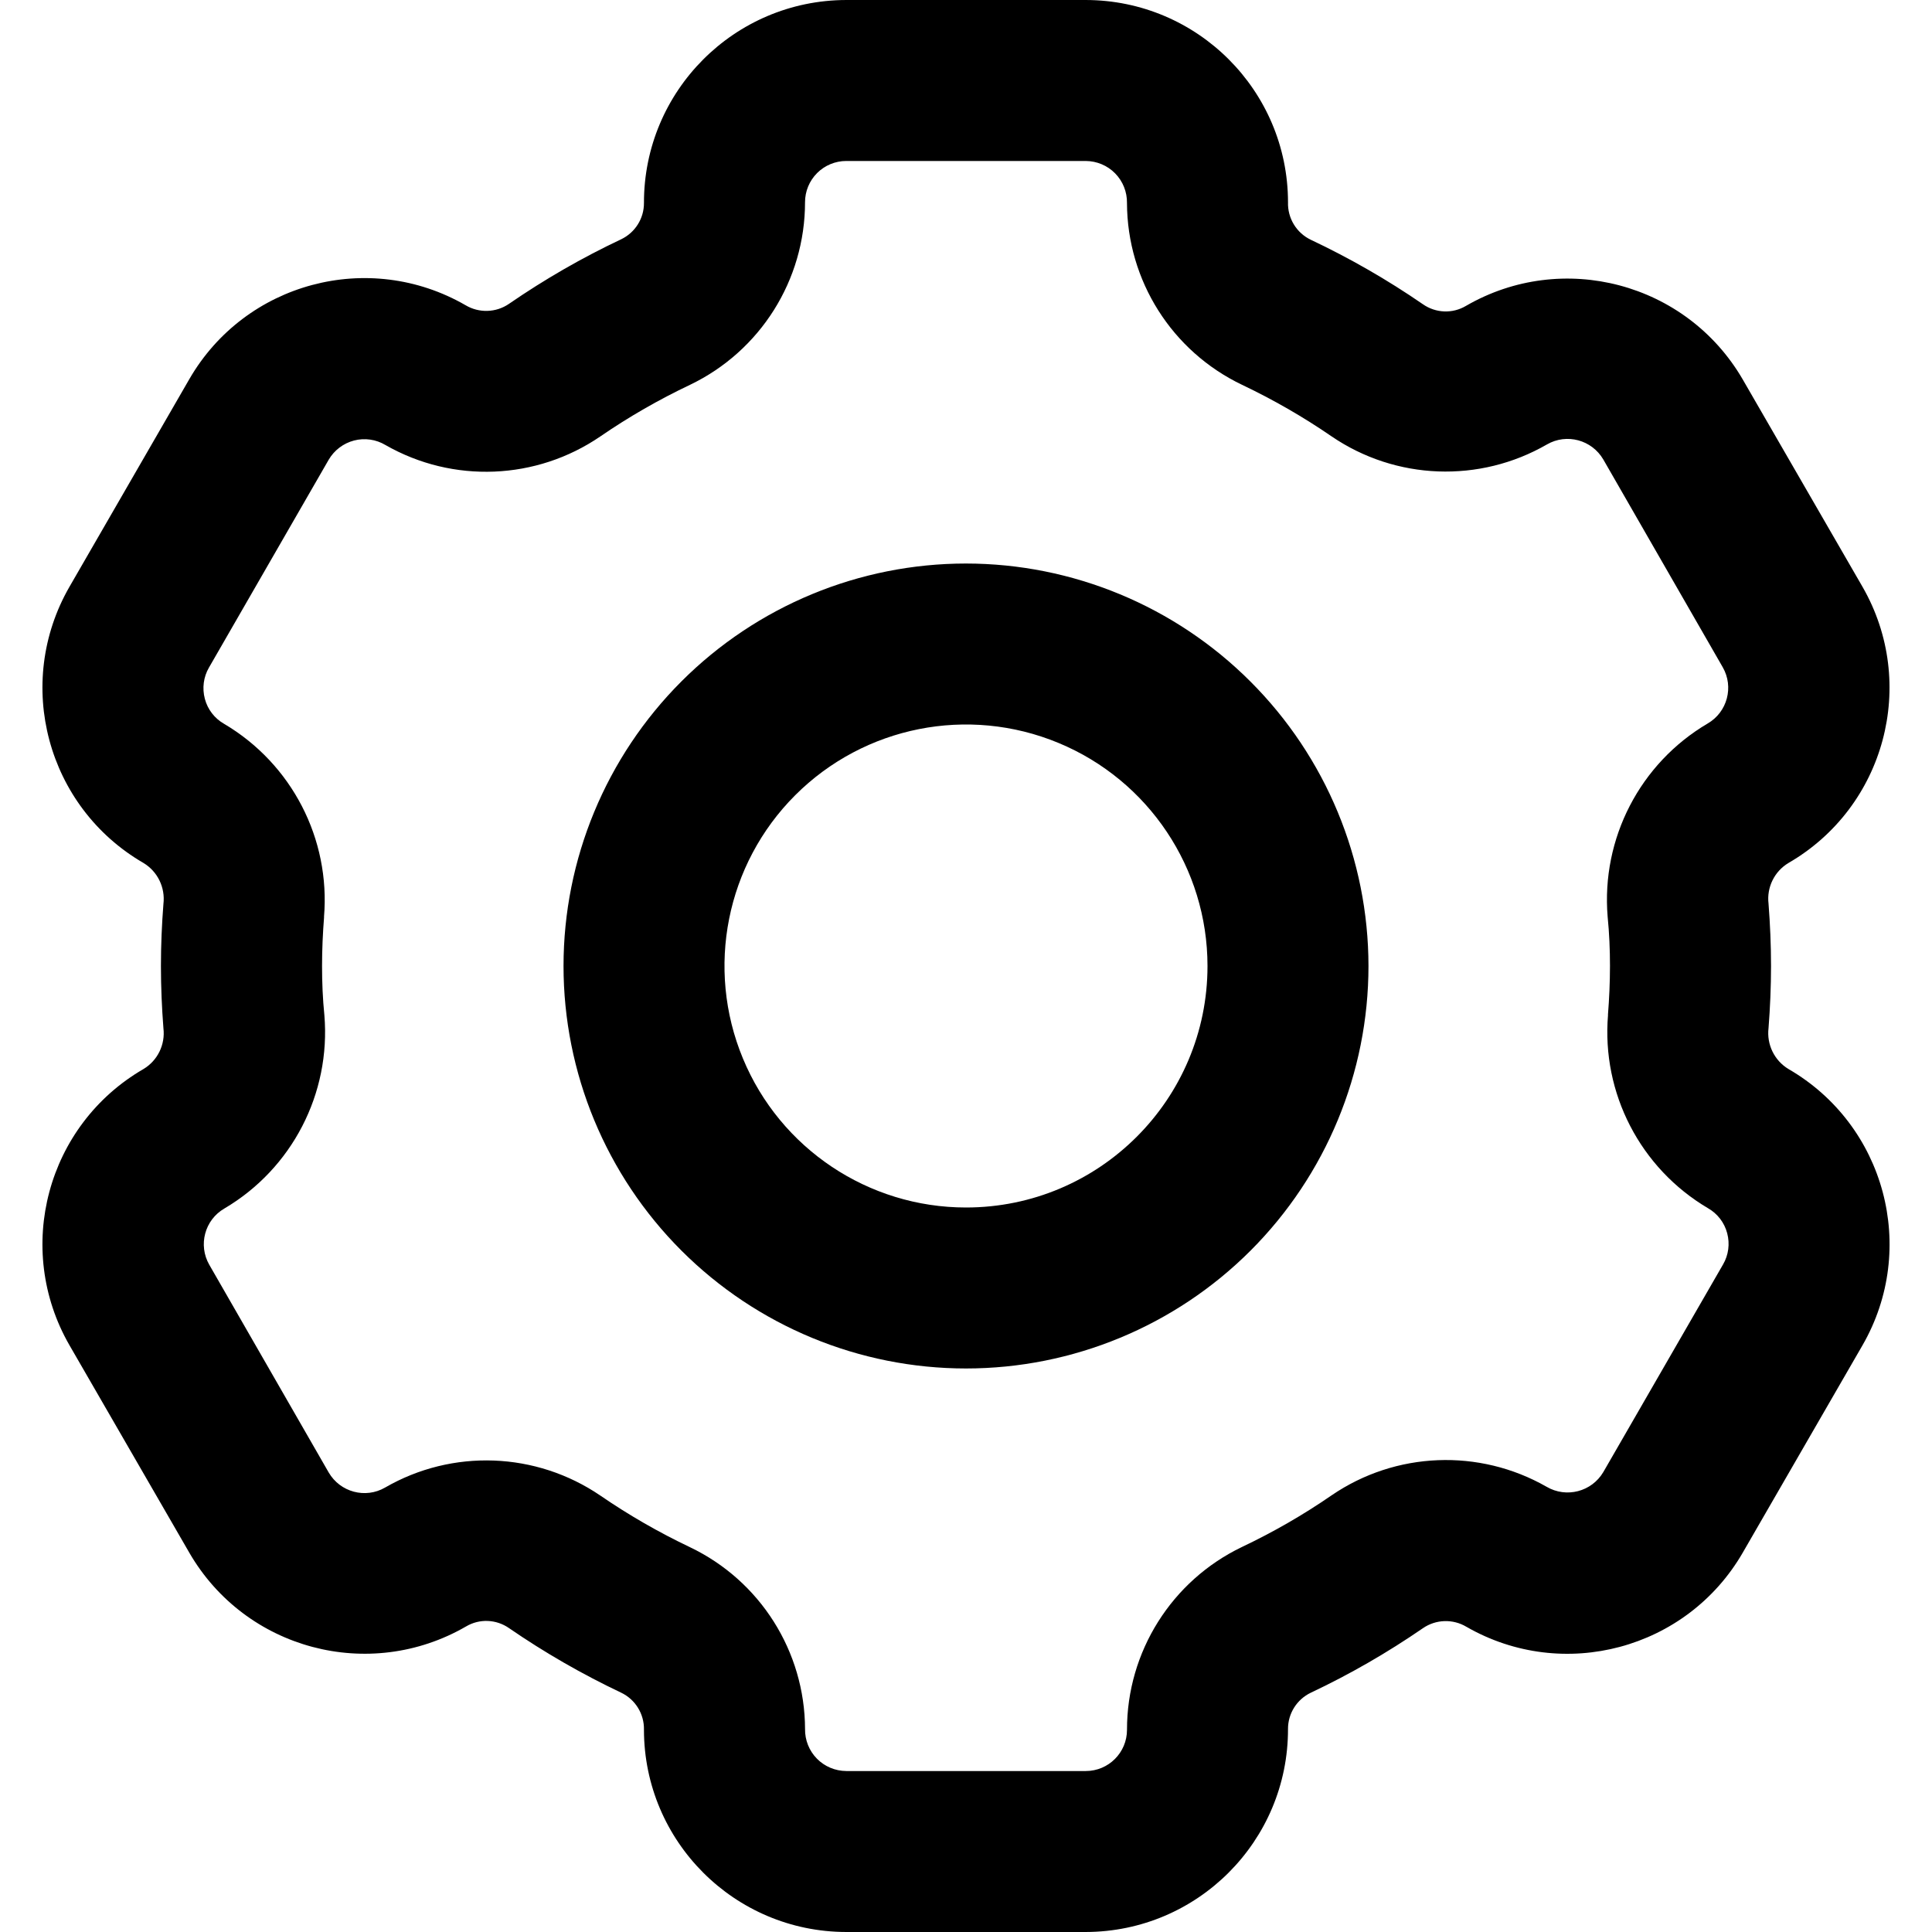 <?xml version="1.0" encoding="UTF-8"?>
<svg width="100pt" height="100pt" version="1.1" viewBox="0 0 100 100" xmlns="http://www.w3.org/2000/svg">
 <g>
  <path d="m92.57 55.332c-0.73-0.441-1.133-1.27-1.031-2.121 0.082-1.055 0.129-2.129 0.129-3.211s-0.047-2.16-0.129-3.223c-0.102-0.844 0.301-1.672 1.031-2.109 5-2.894 6.715-9.289 3.832-14.297l-6.207-10.746c-2.91-4.992-9.316-6.688-14.316-3.793-0.695 0.414-1.566 0.379-2.231-0.086-1.84-1.266-3.777-2.379-5.793-3.332-0.75-0.355-1.215-1.121-1.188-1.949-0.008-5.777-4.691-10.457-10.469-10.465h-12.398c-5.793 0.012-10.477 4.715-10.469 10.504 0.004 0.805-0.457 1.535-1.184 1.883-2.019 0.953-3.957 2.07-5.797 3.336-0.672 0.465-1.555 0.492-2.254 0.074-5.008-2.887-11.406-1.176-14.297 3.828l-6.203 10.746c-2.883 5.008-1.168 11.402 3.832 14.297 0.73 0.441 1.133 1.27 1.031 2.121-0.082 1.051-0.129 2.129-0.129 3.211s0.047 2.16 0.129 3.223c0.102 0.844-0.301 1.672-1.031 2.109-5 2.894-6.715 9.289-3.832 14.297l6.207 10.746c2.902 5.004 9.309 6.707 14.316 3.812 0.695-0.414 1.566-0.379 2.231 0.086 1.84 1.266 3.777 2.379 5.793 3.336 0.742 0.352 1.207 1.105 1.188 1.926 0.008 5.777 4.691 10.457 10.469 10.465h12.398c5.793-0.012 10.477-4.715 10.469-10.504-0.004-0.805 0.457-1.535 1.184-1.883 2.019-0.953 3.957-2.07 5.797-3.336 0.672-0.465 1.555-0.492 2.254-0.074 5.008 2.879 11.402 1.168 14.297-3.828l6.203-10.742c2.887-5.008 1.172-11.406-3.832-14.301zm-9.238-5.332c0 0.855-0.039 1.699-0.105 2.535h0.004c-0.34 4.047 1.672 7.934 5.172 10 0.492 0.281 0.852 0.746 0.996 1.297 0.145 0.547 0.07 1.129-0.215 1.617l-6.195 10.742c-0.602 1.023-1.918 1.363-2.941 0.762-3.488-1.992-7.809-1.82-11.125 0.445-1.473 1.016-3.023 1.906-4.637 2.672-3.641 1.746-5.957 5.426-5.953 9.465 0 1.176-0.953 2.133-2.133 2.133h-12.398c-0.574-0.004-1.121-0.234-1.52-0.641-0.402-0.41-0.621-0.961-0.613-1.531-0.012-4.023-2.328-7.68-5.957-9.414-1.609-0.766-3.16-1.656-4.633-2.668-3.328-2.269-7.66-2.434-11.148-0.418-1.02 0.59-2.324 0.238-2.918-0.781l-6.18-10.75c-0.586-1.02-0.238-2.324 0.781-2.914 3.5-2.062 5.512-5.949 5.176-10-0.086-0.852-0.121-1.695-0.121-2.551s0.039-1.699 0.105-2.535h-0.004c0.34-4.047-1.672-7.934-5.172-10-0.492-0.281-0.852-0.746-0.996-1.297-0.145-0.547-0.07-1.129 0.215-1.617l6.195-10.754c0.289-0.496 0.762-0.852 1.312-0.996s1.141-0.059 1.629 0.234c3.488 1.996 7.809 1.82 11.125-0.449 1.473-1.012 3.023-1.902 4.637-2.668 3.637-1.746 5.953-5.418 5.953-9.453 0-0.562 0.223-1.105 0.625-1.508 0.398-0.398 0.941-0.625 1.508-0.625h12.398c0.574 0.004 1.121 0.234 1.52 0.641 0.402 0.41 0.621 0.961 0.613 1.531 0.012 4.023 2.328 7.68 5.957 9.414 1.609 0.766 3.16 1.656 4.633 2.668 3.328 2.269 7.66 2.43 11.148 0.418 1.02-0.59 2.324-0.238 2.918 0.781l6.18 10.75c0.586 1.02 0.238 2.324-0.781 2.914-3.5 2.062-5.512 5.949-5.176 10 0.086 0.852 0.121 1.719 0.121 2.551z"/>
  <path d="m50 29.168c-5.523 0-10.824 2.195-14.73 6.102s-6.102 9.207-6.102 14.73 2.195 10.824 6.102 14.73 9.207 6.102 14.73 6.102 10.824-2.195 14.73-6.102 6.102-9.207 6.102-14.73c-0.004-5.523-2.203-10.82-6.109-14.723-3.902-3.906-9.199-6.106-14.723-6.109zm0 33.332c-5.055 0-9.613-3.047-11.547-7.715-1.938-4.672-0.867-10.051 2.707-13.625 3.574-3.574 8.953-4.644 13.625-2.707 4.668 1.934 7.715 6.492 7.715 11.547 0 6.902-5.598 12.5-12.5 12.5z"/>
 </g>
</svg>
